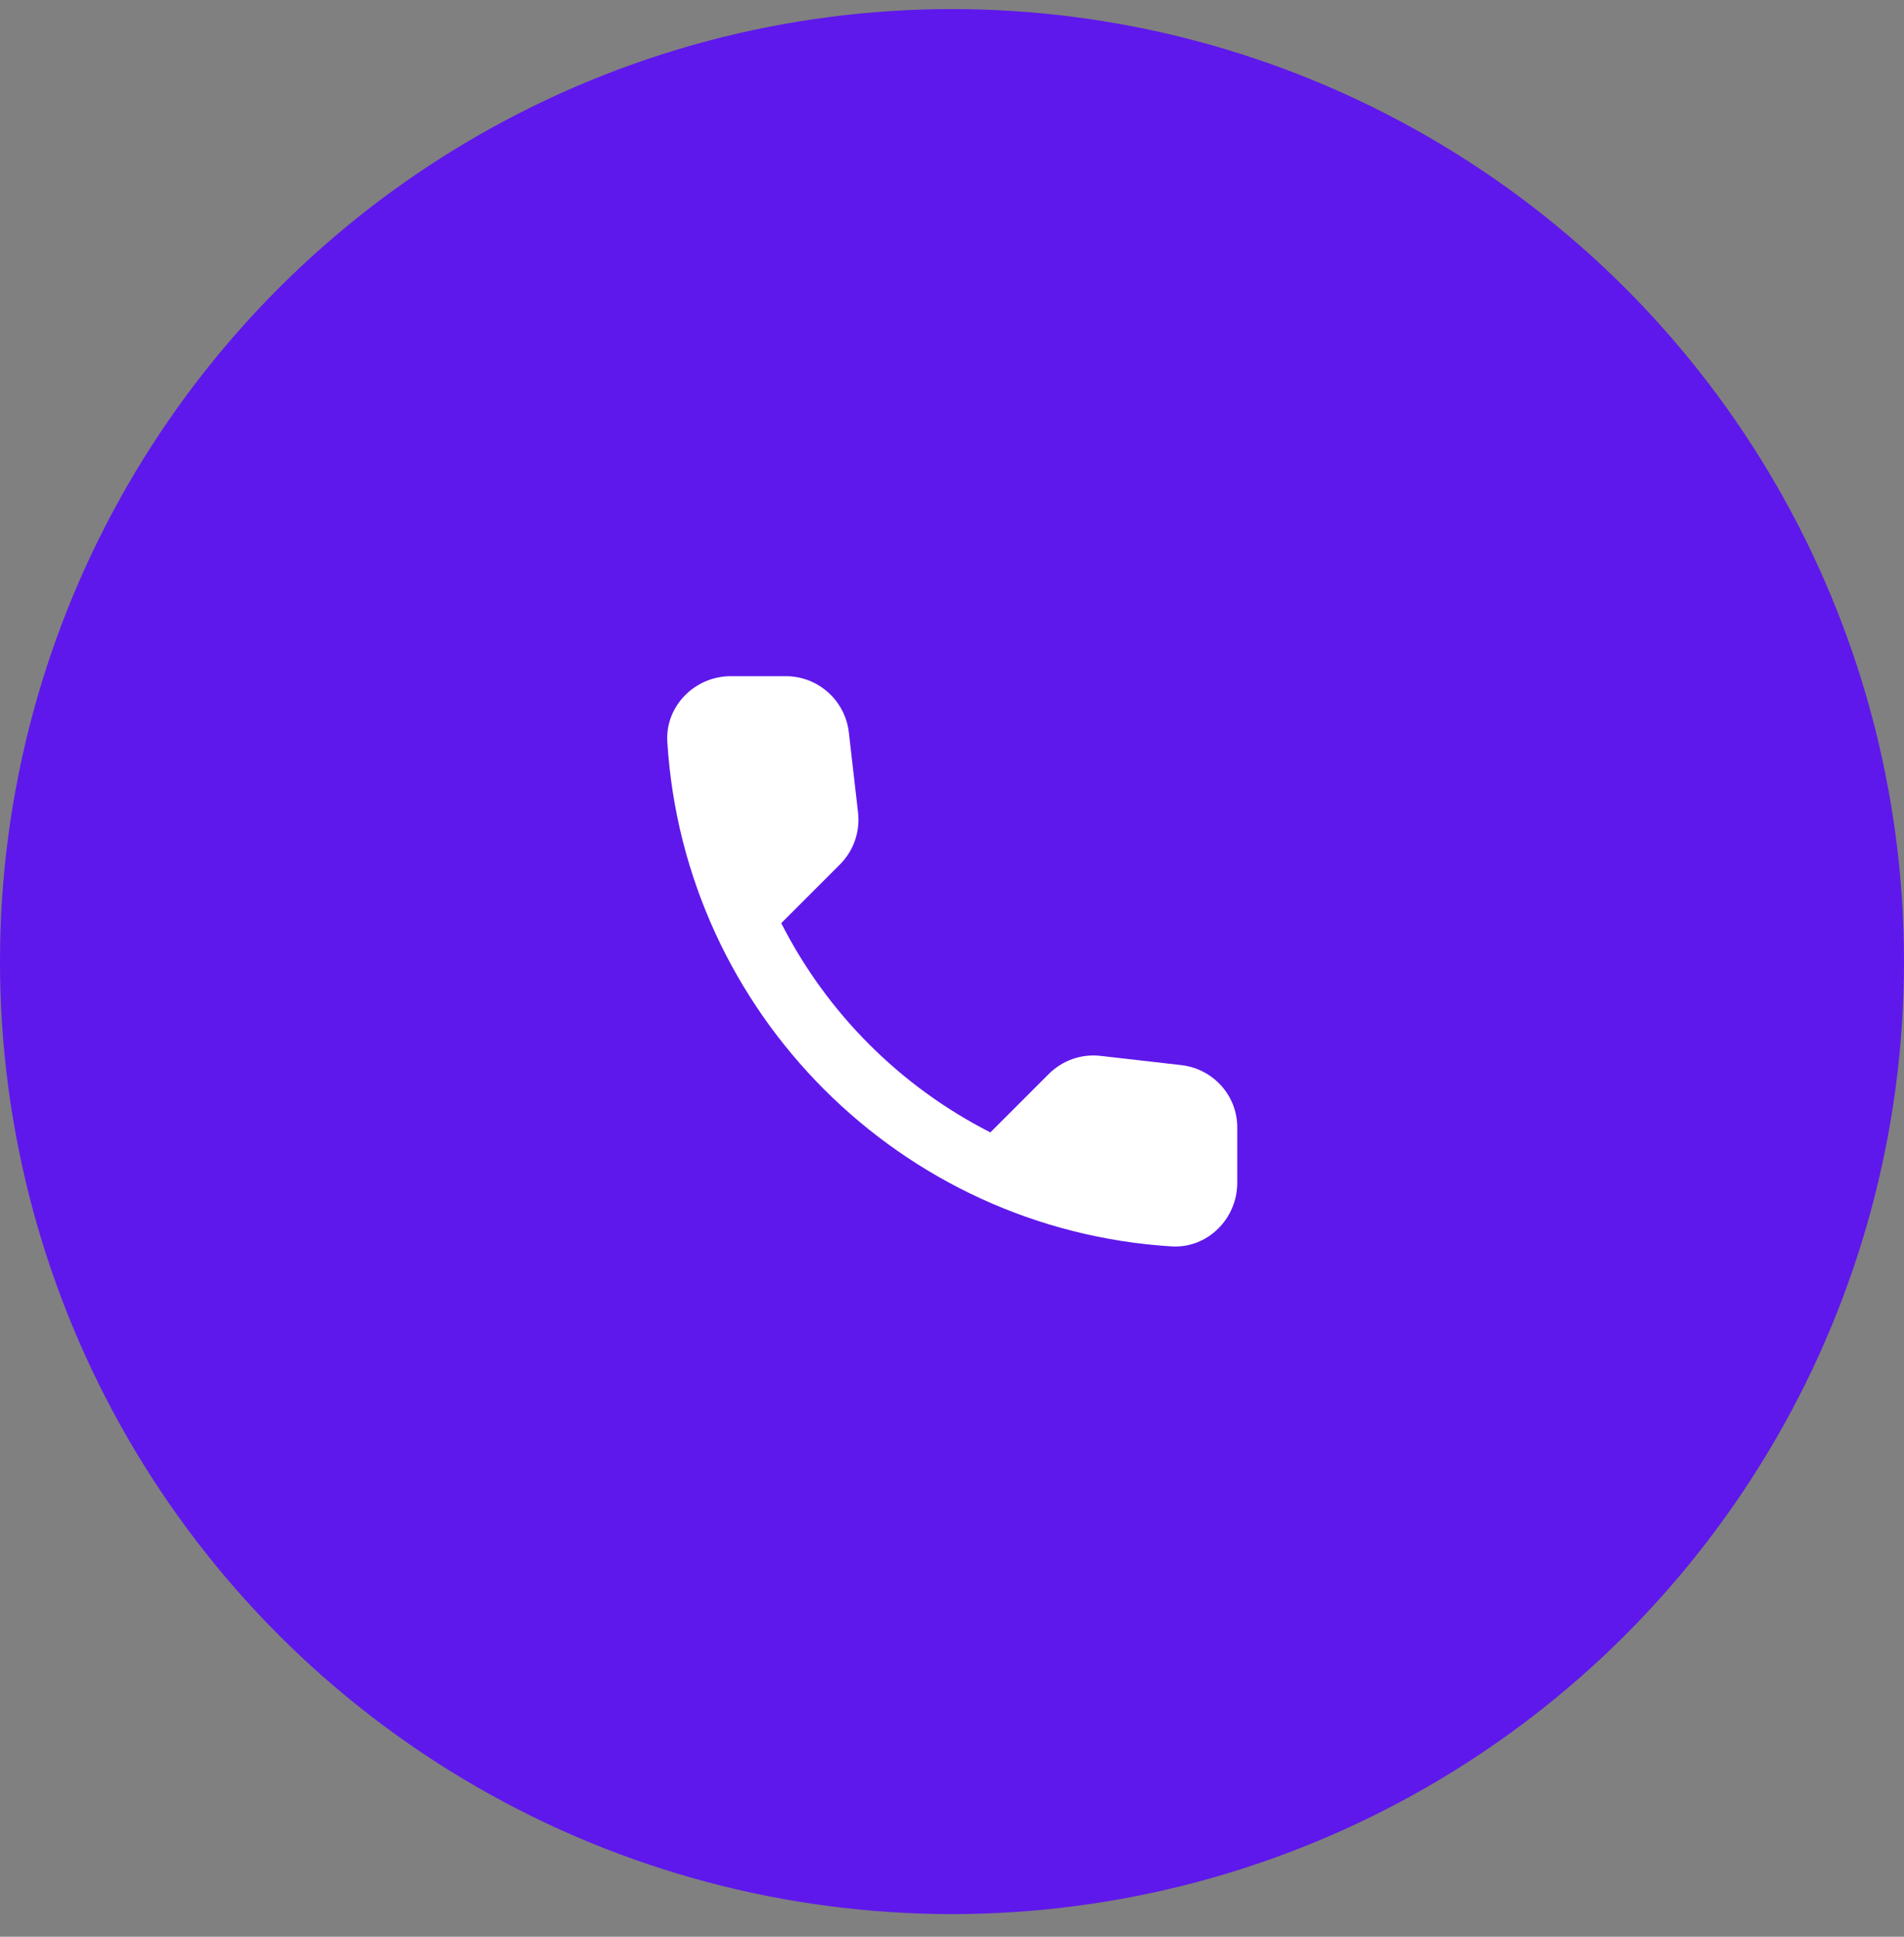 <svg xmlns="http://www.w3.org/2000/svg" width="60" height="61" viewBox="0 0 60 61" fill="none"><rect x="0" y="0" width="60" height="61" fill="#808080" stroke="none"/><circle cx="30" cy="30.286" r="30" fill="#5E18EB"></circle><path d="M37.229 33.547L34.689 33.257C34.39 33.221 34.088 33.255 33.804 33.353C33.52 33.452 33.262 33.614 33.049 33.827L31.209 35.666C28.37 34.222 26.063 31.915 24.619 29.076L26.469 27.227C26.899 26.797 27.109 26.197 27.039 25.587L26.749 23.067C26.693 22.579 26.459 22.128 26.091 21.802C25.724 21.476 25.25 21.296 24.759 21.297H23.029C21.899 21.297 20.959 22.236 21.029 23.366C21.559 31.907 28.389 38.727 36.919 39.257C38.049 39.327 38.989 38.386 38.989 37.257V35.526C38.999 34.517 38.239 33.666 37.229 33.547Z" fill="white"></path></svg>